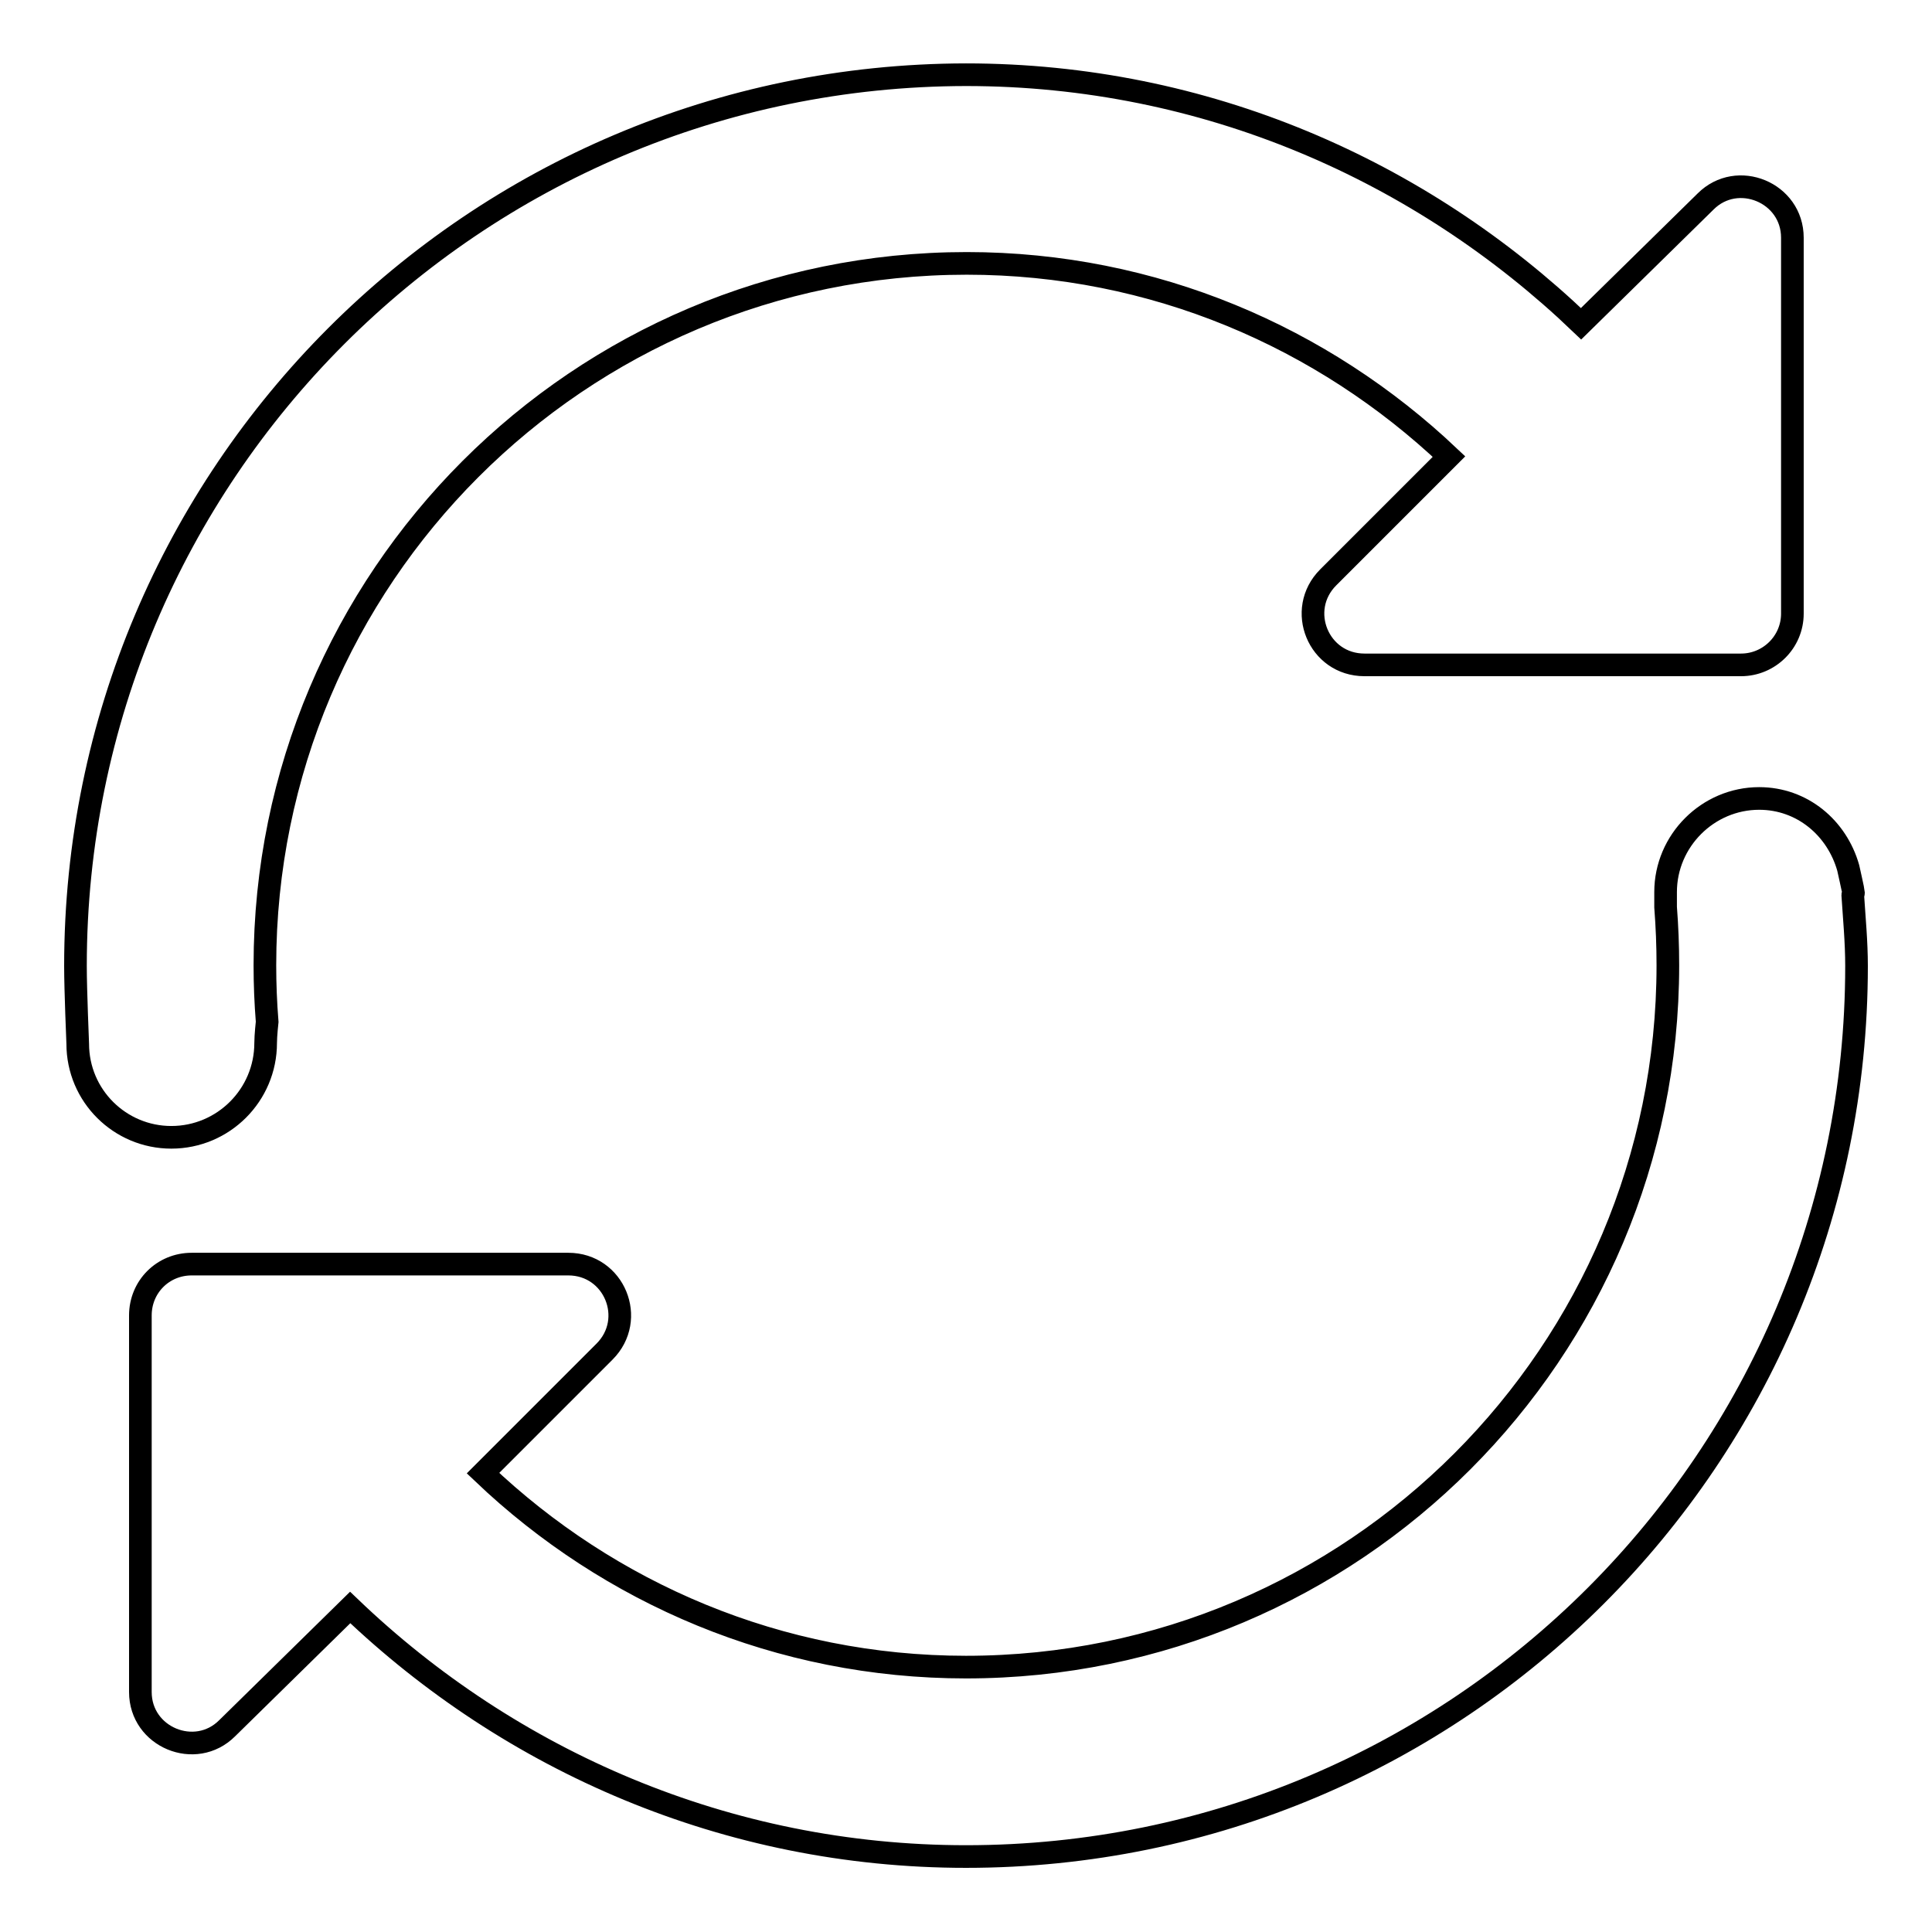 <?xml version="1.0" encoding="utf-8"?>
<!-- Svg Vector Icons : http://www.onlinewebfonts.com/icon -->
<!DOCTYPE svg PUBLIC "-//W3C//DTD SVG 1.1//EN" "http://www.w3.org/Graphics/SVG/1.1/DTD/svg11.dtd">
<svg version="1.1" xmlns="http://www.w3.org/2000/svg" xmlns:xlink="http://www.w3.org/1999/xlink" x="0px" y="0px" viewBox="0 0 256 256" enable-background="new 0 0 256 256" xml:space="preserve">
<g><g><path stroke-width="3" fill-opacity="0" stroke="#000000"  d="M209.5,42.9c-21.2-20.3-49.8-33-81.5-33C62.8,10,10,62.8,10,128c0,3.3,0.3,10.1,0.3,10.3c0,6.9,5.6,12.4,12.4,12.4c6.9,0,12.5-5.6,12.5-12.5c0-1,0.2-2.8,0.2-2.8c-0.2-2.5-0.3-5-0.3-7.5c0-51.3,41.6-93,93-93c24.8,0,47.2,9.8,63.9,25.6l-16,16c-4.3,4.3-1.3,11.6,4.8,11.6l49.9,0c3.7,0,6.8-3,6.8-6.8V31.5c0-6-7.3-9-11.5-4.8L209.5,42.9z"/><path stroke-width="3" fill-opacity="0" stroke="#000000"  d="M233.1,105.8c-6.8,0-12.4,5.6-12.4,12.4c0,0.7,0,2,0,2c0.2,2.6,0.3,5.1,0.3,7.7c0,51.3-41.6,93-93,93c-24.8,0-47.3-9.8-64-25.7l16.1-16.1c4.3-4.3,1.3-11.6-4.8-11.6l-49.9,0c-3.8,0-6.8,3-6.8,6.8v49.9c0,6,7.3,9,11.5,4.8L46.4,213C67.6,233.3,96.3,246,128,246c65.2,0,118-52.8,118-118c0-3.2-0.3-6.3-0.5-9.4c0-0.1,0.1-0.2,0.1-0.3c0-0.2-0.7-3.3-0.7-3.3C243.4,109.7,238.8,105.8,233.1,105.8z"/></g></g>
</svg>
